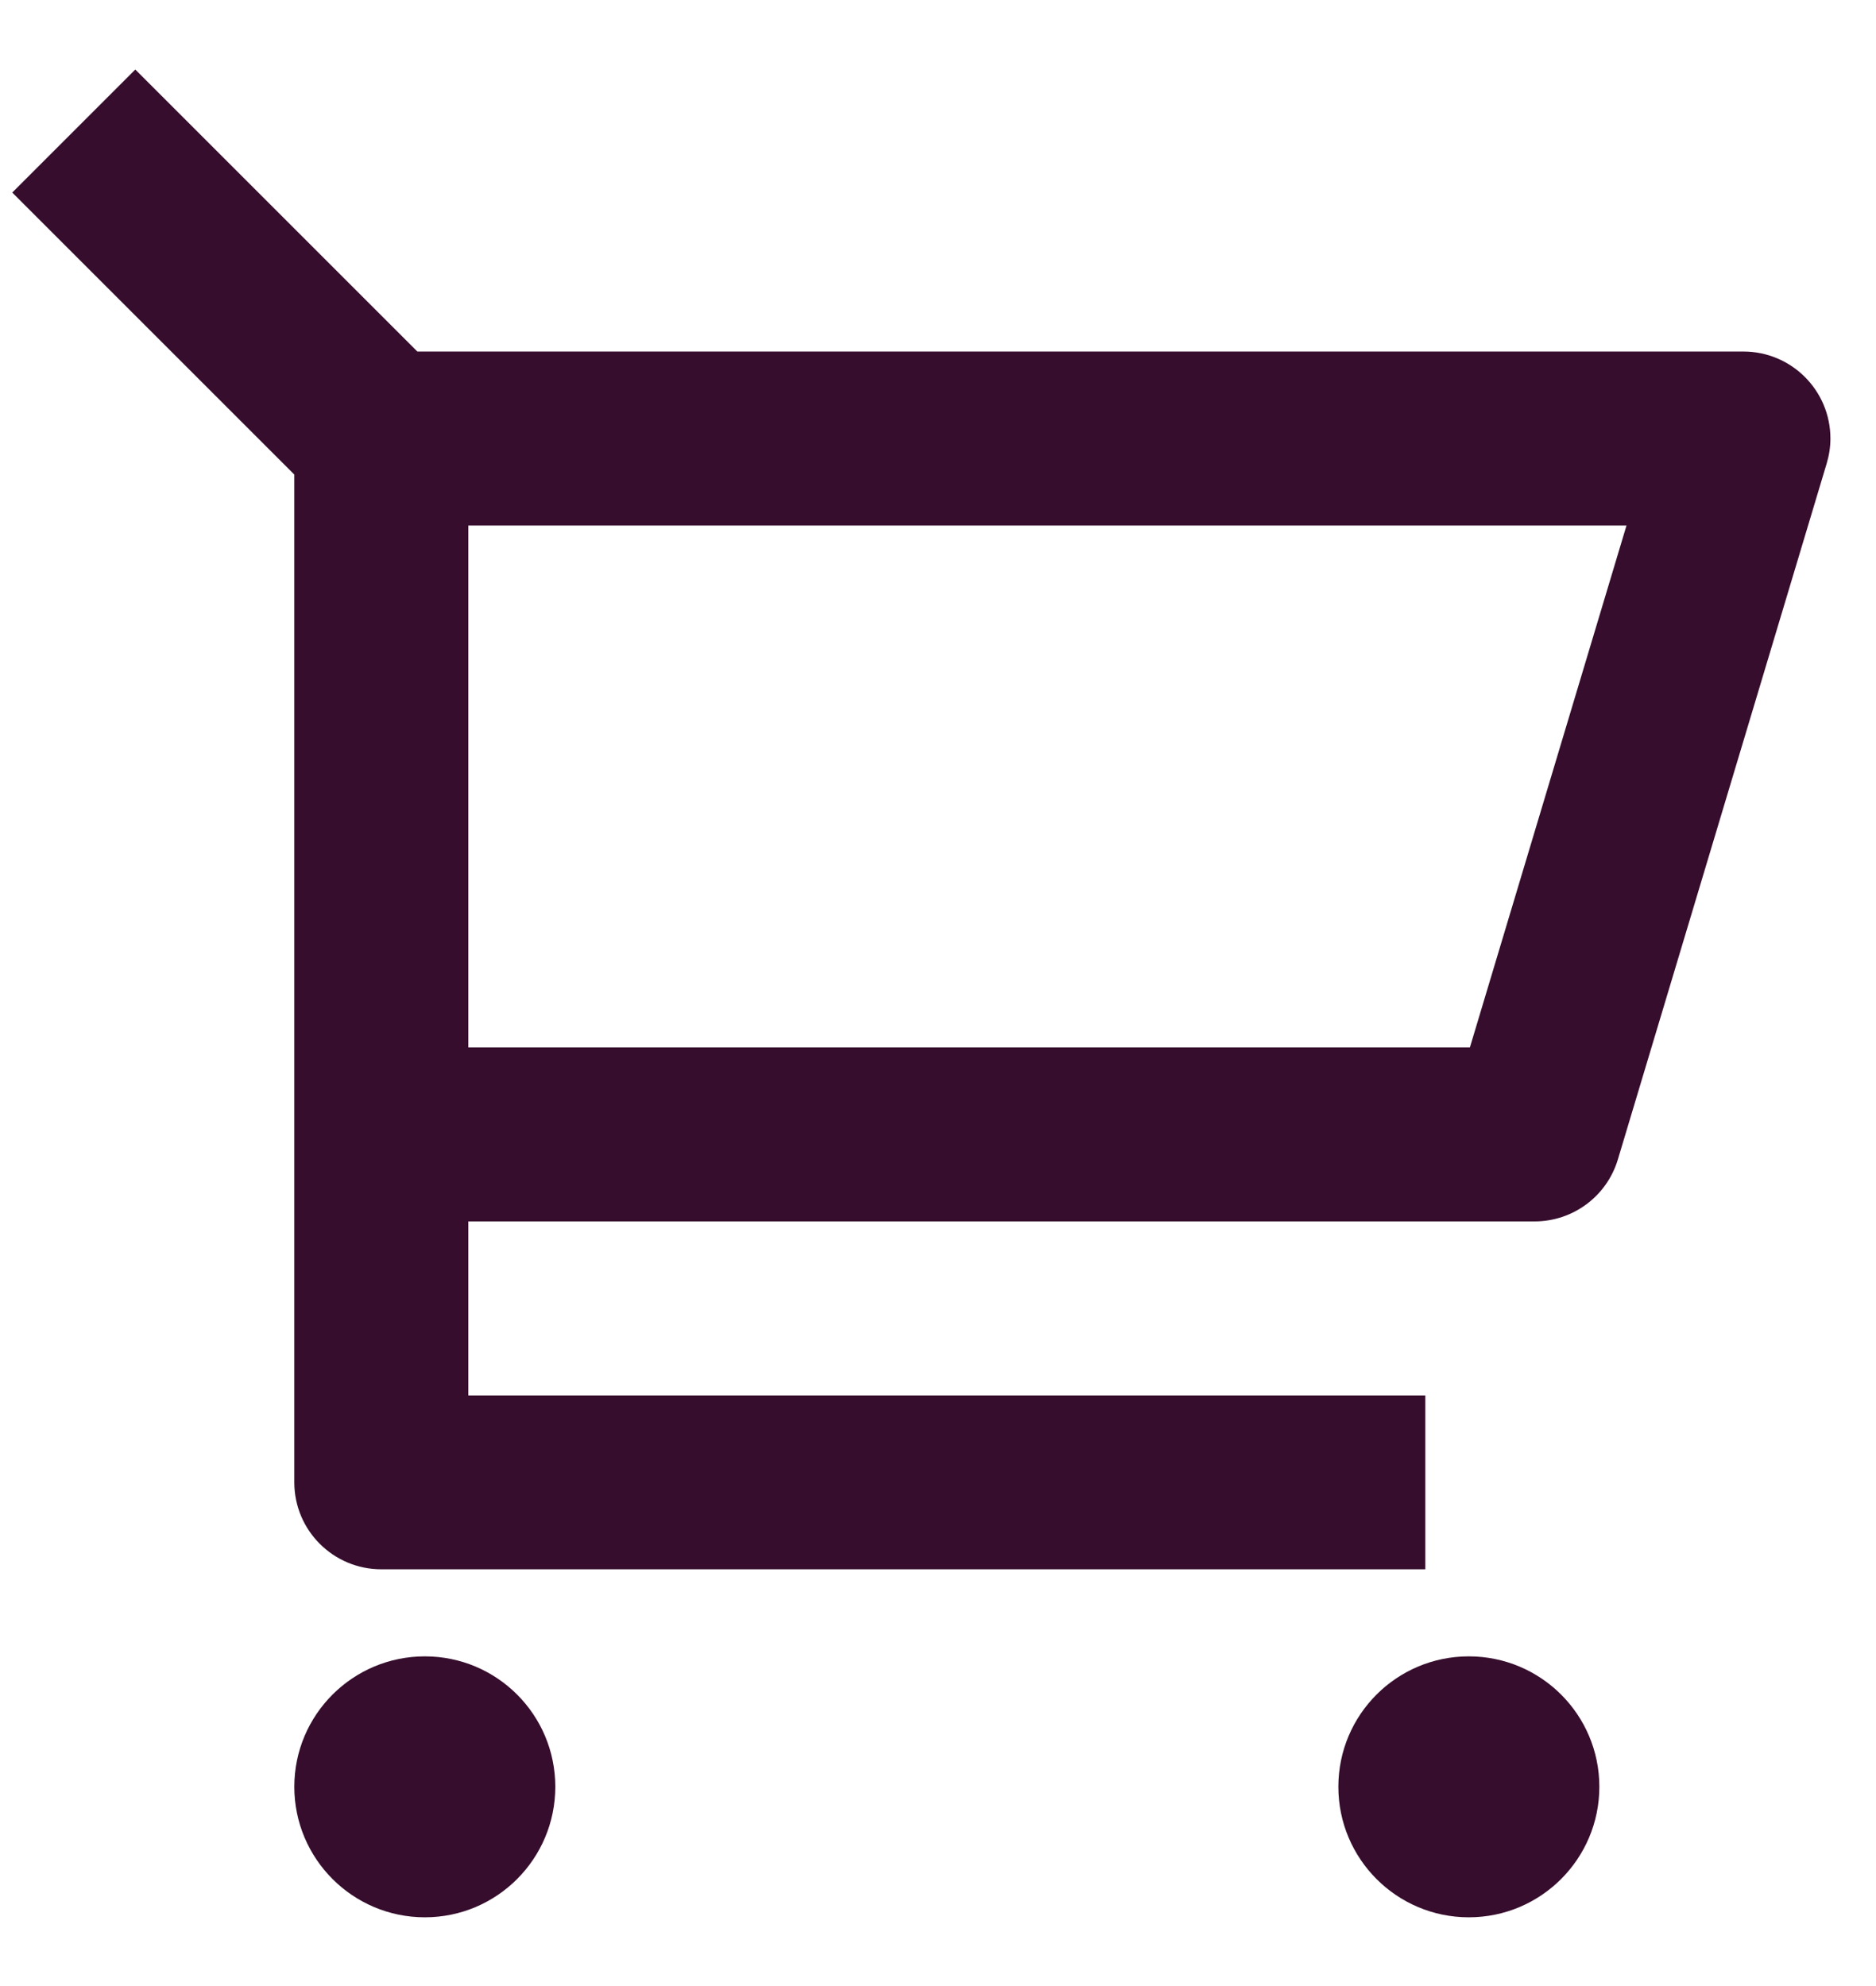 <svg width="17" height="18" viewBox="0 0 17 18" fill="none" xmlns="http://www.w3.org/2000/svg">
<path d="M2.667 4.301L0.111 1.745L1.226 0.63L3.782 3.186H15.798C16.234 3.186 16.587 3.539 16.587 3.975C16.587 4.051 16.575 4.128 16.553 4.201L14.661 10.508C14.561 10.842 14.254 11.07 13.906 11.07H4.244V12.647H12.916V14.223H3.456C3.02 14.223 2.667 13.87 2.667 13.435V4.301ZM4.244 4.763V9.493H13.32L14.739 4.763H4.244ZM3.85 17.377C3.197 17.377 2.667 16.847 2.667 16.194C2.667 15.541 3.197 15.012 3.85 15.012C4.503 15.012 5.032 15.541 5.032 16.194C5.032 16.847 4.503 17.377 3.85 17.377ZM13.31 17.377C12.657 17.377 12.128 16.847 12.128 16.194C12.128 15.541 12.657 15.012 13.31 15.012C13.963 15.012 14.493 15.541 14.493 16.194C14.493 16.847 13.963 17.377 13.31 17.377Z" fill="#360D2D"/>
</svg>
